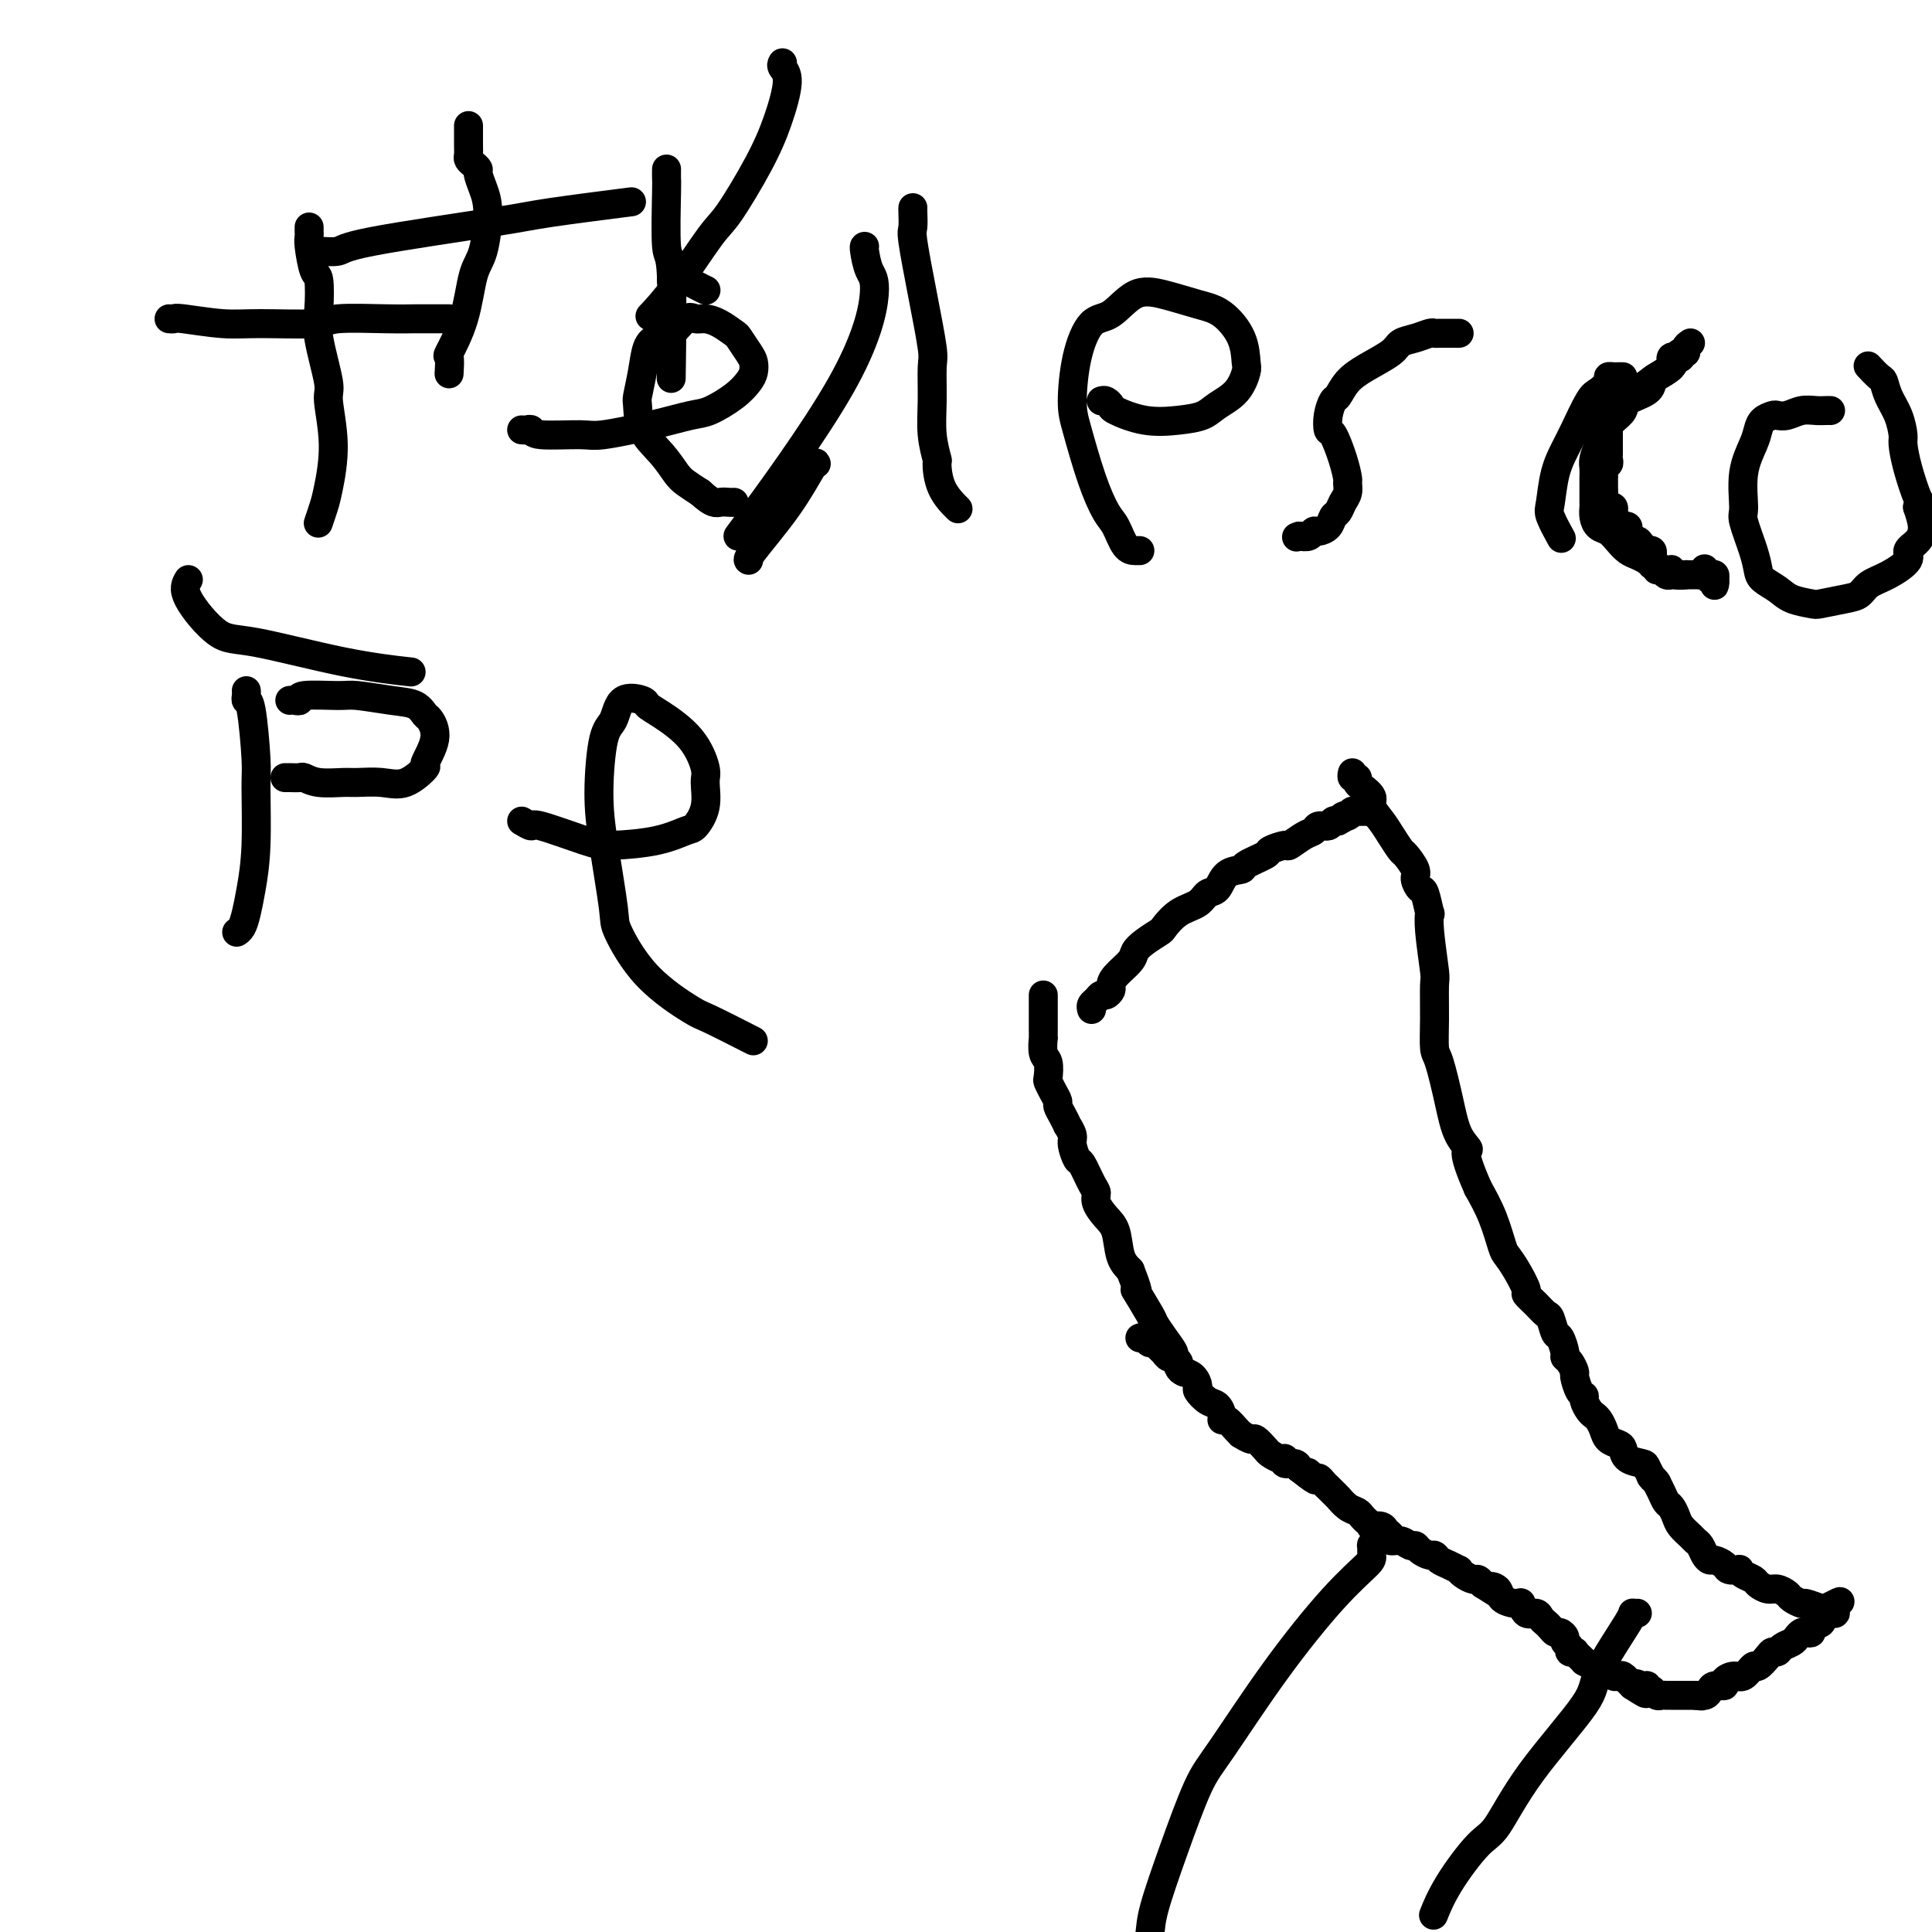 <svg viewBox='0 0 400 400' version='1.1' xmlns='http://www.w3.org/2000/svg' xmlns:xlink='http://www.w3.org/1999/xlink'><g fill='none' stroke='#000000' stroke-width='6' stroke-linecap='round' stroke-linejoin='round'><path d='M64,47c-0.006,0.331 -0.012,0.662 0,1c0.012,0.338 0.042,0.684 0,1c-0.042,0.316 -0.157,0.603 0,2c0.157,1.397 0.586,3.905 1,5c0.414,1.095 0.814,0.777 1,2c0.186,1.223 0.160,3.985 0,6c-0.160,2.015 -0.452,3.281 0,6c0.452,2.719 1.649,6.891 2,9c0.351,2.109 -0.144,2.156 0,4c0.144,1.844 0.928,5.486 1,9c0.072,3.514 -0.568,6.901 -1,9c-0.432,2.099 -0.655,2.911 -1,4c-0.345,1.089 -0.813,2.454 -1,3c-0.187,0.546 -0.094,0.273 0,0'/><path d='M35,66c0.396,0.031 0.792,0.062 1,0c0.208,-0.062 0.226,-0.217 2,0c1.774,0.217 5.302,0.804 8,1c2.698,0.196 4.565,-0.000 8,0c3.435,0.000 8.437,0.196 11,0c2.563,-0.196 2.687,-0.785 5,-1c2.313,-0.215 6.816,-0.058 10,0c3.184,0.058 5.049,0.015 6,0c0.951,-0.015 0.987,-0.004 2,0c1.013,0.004 3.004,0.001 4,0c0.996,-0.001 0.999,-0.000 1,0c0.001,0.000 0.001,0.000 0,0'/><path d='M108,89c0.311,0.031 0.622,0.062 1,0c0.378,-0.062 0.821,-0.219 1,0c0.179,0.219 0.092,0.812 2,1c1.908,0.188 5.811,-0.028 8,0c2.189,0.028 2.666,0.300 5,0c2.334,-0.300 6.527,-1.172 10,-2c3.473,-0.828 6.227,-1.611 8,-2c1.773,-0.389 2.567,-0.384 4,-1c1.433,-0.616 3.507,-1.854 5,-3c1.493,-1.146 2.407,-2.199 3,-3c0.593,-0.801 0.865,-1.351 1,-2c0.135,-0.649 0.133,-1.396 0,-2c-0.133,-0.604 -0.395,-1.066 -1,-2c-0.605,-0.934 -1.552,-2.341 -2,-3c-0.448,-0.659 -0.398,-0.572 -1,-1c-0.602,-0.428 -1.855,-1.372 -3,-2c-1.145,-0.628 -2.183,-0.940 -3,-1c-0.817,-0.060 -1.413,0.131 -2,0c-0.587,-0.131 -1.165,-0.585 -2,0c-0.835,0.585 -1.926,2.209 -3,3c-1.074,0.791 -2.130,0.748 -3,1c-0.870,0.252 -1.553,0.800 -2,2c-0.447,1.200 -0.657,3.051 -1,5c-0.343,1.949 -0.818,3.996 -1,5c-0.182,1.004 -0.072,0.965 0,2c0.072,1.035 0.105,3.145 1,5c0.895,1.855 2.652,3.456 4,5c1.348,1.544 2.286,3.031 3,4c0.714,0.969 1.204,1.420 2,2c0.796,0.580 1.898,1.290 3,2'/><path d='M145,102c2.657,2.464 3.300,2.124 4,2c0.700,-0.124 1.458,-0.033 2,0c0.542,0.033 0.869,0.010 1,0c0.131,-0.010 0.065,-0.005 0,0'/><path d='M189,43c-0.012,0.107 -0.024,0.214 0,1c0.024,0.786 0.083,2.251 0,3c-0.083,0.749 -0.309,0.782 0,3c0.309,2.218 1.154,6.622 2,11c0.846,4.378 1.695,8.729 2,11c0.305,2.271 0.068,2.461 0,4c-0.068,1.539 0.035,4.427 0,7c-0.035,2.573 -0.209,4.830 0,7c0.209,2.170 0.799,4.253 1,5c0.201,0.747 0.013,0.159 0,1c-0.013,0.841 0.150,3.111 1,5c0.850,1.889 2.386,3.397 3,4c0.614,0.603 0.307,0.302 0,0'/><path d='M228,83c0.304,-0.099 0.607,-0.198 1,0c0.393,0.198 0.875,0.692 1,1c0.125,0.308 -0.106,0.431 1,1c1.106,0.569 3.549,1.585 6,2c2.451,0.415 4.909,0.230 7,0c2.091,-0.230 3.814,-0.507 5,-1c1.186,-0.493 1.834,-1.204 3,-2c1.166,-0.796 2.851,-1.677 4,-3c1.149,-1.323 1.763,-3.089 2,-4c0.237,-0.911 0.098,-0.969 0,-2c-0.098,-1.031 -0.157,-3.037 -1,-5c-0.843,-1.963 -2.472,-3.885 -4,-5c-1.528,-1.115 -2.954,-1.424 -5,-2c-2.046,-0.576 -4.712,-1.418 -7,-2c-2.288,-0.582 -4.197,-0.904 -6,0c-1.803,0.904 -3.501,3.034 -5,4c-1.499,0.966 -2.799,0.770 -4,2c-1.201,1.230 -2.302,3.888 -3,7c-0.698,3.112 -0.994,6.680 -1,9c-0.006,2.320 0.277,3.392 1,6c0.723,2.608 1.885,6.751 3,10c1.115,3.249 2.183,5.603 3,7c0.817,1.397 1.382,1.839 2,3c0.618,1.161 1.289,3.043 2,4c0.711,0.957 1.461,0.988 2,1c0.539,0.012 0.868,0.003 1,0c0.132,-0.003 0.066,-0.002 0,0'/><path d='M302,69c0.089,-0.000 0.179,-0.000 0,0c-0.179,0.000 -0.626,0.000 -1,0c-0.374,-0.000 -0.676,-0.001 -1,0c-0.324,0.001 -0.670,0.003 -1,0c-0.330,-0.003 -0.645,-0.013 -1,0c-0.355,0.013 -0.750,0.047 -1,0c-0.250,-0.047 -0.355,-0.175 -1,0c-0.645,0.175 -1.828,0.654 -3,1c-1.172,0.346 -2.331,0.559 -3,1c-0.669,0.441 -0.847,1.111 -2,2c-1.153,0.889 -3.279,1.998 -5,3c-1.721,1.002 -3.036,1.898 -4,3c-0.964,1.102 -1.577,2.410 -2,3c-0.423,0.590 -0.657,0.460 -1,1c-0.343,0.540 -0.796,1.749 -1,3c-0.204,1.251 -0.160,2.544 0,3c0.160,0.456 0.436,0.076 1,1c0.564,0.924 1.416,3.153 2,5c0.584,1.847 0.900,3.311 1,4c0.100,0.689 -0.015,0.603 0,1c0.015,0.397 0.160,1.276 0,2c-0.160,0.724 -0.624,1.294 -1,2c-0.376,0.706 -0.664,1.547 -1,2c-0.336,0.453 -0.719,0.517 -1,1c-0.281,0.483 -0.459,1.383 -1,2c-0.541,0.617 -1.444,0.949 -2,1c-0.556,0.051 -0.765,-0.179 -1,0c-0.235,0.179 -0.496,0.765 -1,1c-0.504,0.235 -1.252,0.117 -2,0'/><path d='M269,111c-1.000,0.333 -0.500,0.167 0,0'/><path d='M336,78c-0.343,-0.004 -0.687,-0.008 -1,0c-0.313,0.008 -0.597,0.029 -1,0c-0.403,-0.029 -0.927,-0.107 -1,0c-0.073,0.107 0.304,0.401 0,1c-0.304,0.599 -1.289,1.505 -2,2c-0.711,0.495 -1.146,0.580 -2,2c-0.854,1.420 -2.126,4.174 -3,6c-0.874,1.826 -1.351,2.725 -2,4c-0.649,1.275 -1.469,2.927 -2,5c-0.531,2.073 -0.771,4.566 -1,6c-0.229,1.434 -0.446,1.809 0,3c0.446,1.191 1.556,3.197 2,4c0.444,0.803 0.222,0.401 0,0'/><path d='M350,71c-0.445,0.305 -0.891,0.609 -1,1c-0.109,0.391 0.118,0.868 0,1c-0.118,0.132 -0.582,-0.082 -1,0c-0.418,0.082 -0.791,0.459 -1,1c-0.209,0.541 -0.253,1.247 -1,2c-0.747,0.753 -2.198,1.552 -3,2c-0.802,0.448 -0.954,0.543 -1,1c-0.046,0.457 0.013,1.275 -1,2c-1.013,0.725 -3.097,1.359 -4,2c-0.903,0.641 -0.623,1.291 -1,2c-0.377,0.709 -1.411,1.478 -2,2c-0.589,0.522 -0.732,0.797 -1,1c-0.268,0.203 -0.660,0.334 -1,1c-0.340,0.666 -0.627,1.868 -1,3c-0.373,1.132 -0.832,2.195 -1,3c-0.168,0.805 -0.045,1.353 0,2c0.045,0.647 0.011,1.395 0,2c-0.011,0.605 -0.001,1.069 0,2c0.001,0.931 -0.008,2.329 0,3c0.008,0.671 0.032,0.616 0,1c-0.032,0.384 -0.122,1.206 0,2c0.122,0.794 0.455,1.561 1,2c0.545,0.439 1.301,0.551 2,1c0.699,0.449 1.342,1.234 2,2c0.658,0.766 1.331,1.514 2,2c0.669,0.486 1.334,0.710 2,1c0.666,0.290 1.333,0.645 2,1'/><path d='M341,116c1.819,1.558 0.865,0.952 1,1c0.135,0.048 1.358,0.749 2,1c0.642,0.251 0.701,0.053 1,0c0.299,-0.053 0.837,0.038 1,0c0.163,-0.038 -0.049,-0.206 0,0c0.049,0.206 0.359,0.786 1,1c0.641,0.214 1.612,0.061 2,0c0.388,-0.061 0.194,-0.031 0,0'/><path d='M379,85c-0.267,-0.008 -0.534,-0.016 -1,0c-0.466,0.016 -1.132,0.056 -2,0c-0.868,-0.056 -1.938,-0.209 -3,0c-1.062,0.209 -2.116,0.780 -3,1c-0.884,0.220 -1.598,0.090 -2,0c-0.402,-0.090 -0.494,-0.142 -1,0c-0.506,0.142 -1.428,0.476 -2,1c-0.572,0.524 -0.796,1.239 -1,2c-0.204,0.761 -0.388,1.568 -1,3c-0.612,1.432 -1.653,3.490 -2,6c-0.347,2.510 -0.001,5.474 0,7c0.001,1.526 -0.344,1.616 0,3c0.344,1.384 1.378,4.062 2,6c0.622,1.938 0.832,3.136 1,4c0.168,0.864 0.293,1.395 1,2c0.707,0.605 1.995,1.283 3,2c1.005,0.717 1.726,1.472 3,2c1.274,0.528 3.103,0.829 4,1c0.897,0.171 0.864,0.213 2,0c1.136,-0.213 3.440,-0.680 5,-1c1.560,-0.320 2.374,-0.495 3,-1c0.626,-0.505 1.064,-1.342 2,-2c0.936,-0.658 2.371,-1.137 4,-2c1.629,-0.863 3.453,-2.110 4,-3c0.547,-0.890 -0.183,-1.424 0,-2c0.183,-0.576 1.280,-1.193 2,-2c0.720,-0.807 1.063,-1.802 1,-3c-0.063,-1.198 -0.531,-2.599 -1,-4'/><path d='M397,105c0.414,-1.867 0.449,-1.034 0,-2c-0.449,-0.966 -1.381,-3.731 -2,-6c-0.619,-2.269 -0.926,-4.041 -1,-5c-0.074,-0.959 0.083,-1.106 0,-2c-0.083,-0.894 -0.408,-2.534 -1,-4c-0.592,-1.466 -1.451,-2.757 -2,-4c-0.549,-1.243 -0.786,-2.436 -1,-3c-0.214,-0.564 -0.404,-0.498 -1,-1c-0.596,-0.502 -1.599,-1.572 -2,-2c-0.401,-0.428 -0.201,-0.214 0,0'/><path d='M51,143c0.022,0.296 0.044,0.592 0,1c-0.044,0.408 -0.155,0.927 0,1c0.155,0.073 0.574,-0.302 1,2c0.426,2.302 0.857,7.280 1,10c0.143,2.720 -0.003,3.180 0,6c0.003,2.820 0.155,7.999 0,12c-0.155,4.001 -0.616,6.823 -1,9c-0.384,2.177 -0.691,3.707 -1,5c-0.309,1.293 -0.622,2.348 -1,3c-0.378,0.652 -0.822,0.901 -1,1c-0.178,0.099 -0.089,0.050 0,0'/><path d='M60,145c0.288,-0.031 0.576,-0.062 1,0c0.424,0.062 0.983,0.216 1,0c0.017,-0.216 -0.508,-0.802 1,-1c1.508,-0.198 5.048,-0.007 7,0c1.952,0.007 2.315,-0.169 4,0c1.685,0.169 4.692,0.682 7,1c2.308,0.318 3.916,0.440 5,1c1.084,0.560 1.642,1.559 2,2c0.358,0.441 0.515,0.326 1,1c0.485,0.674 1.296,2.138 1,4c-0.296,1.862 -1.700,4.121 -2,5c-0.300,0.879 0.505,0.379 0,1c-0.505,0.621 -2.319,2.364 -4,3c-1.681,0.636 -3.228,0.167 -5,0c-1.772,-0.167 -3.769,-0.031 -5,0c-1.231,0.031 -1.695,-0.044 -3,0c-1.305,0.044 -3.450,0.208 -5,0c-1.550,-0.208 -2.507,-0.788 -3,-1c-0.493,-0.212 -0.524,-0.057 -1,0c-0.476,0.057 -1.397,0.015 -2,0c-0.603,-0.015 -0.886,-0.004 -1,0c-0.114,0.004 -0.057,0.002 0,0'/><path d='M108,170c0.859,0.505 1.719,1.009 2,1c0.281,-0.009 -0.016,-0.532 2,0c2.016,0.532 6.346,2.117 9,3c2.654,0.883 3.633,1.063 6,1c2.367,-0.063 6.122,-0.370 9,-1c2.878,-0.630 4.878,-1.583 6,-2c1.122,-0.417 1.366,-0.298 2,-1c0.634,-0.702 1.656,-2.226 2,-4c0.344,-1.774 0.008,-3.799 0,-5c-0.008,-1.201 0.313,-1.579 0,-3c-0.313,-1.421 -1.260,-3.887 -3,-6c-1.740,-2.113 -4.272,-3.873 -6,-5c-1.728,-1.127 -2.651,-1.620 -3,-2c-0.349,-0.380 -0.122,-0.646 -1,-1c-0.878,-0.354 -2.860,-0.795 -4,0c-1.140,0.795 -1.436,2.826 -2,4c-0.564,1.174 -1.395,1.492 -2,4c-0.605,2.508 -0.985,7.207 -1,11c-0.015,3.793 0.336,6.680 1,11c0.664,4.320 1.642,10.071 2,13c0.358,2.929 0.098,3.034 1,5c0.902,1.966 2.968,5.792 6,9c3.032,3.208 7.029,5.798 9,7c1.971,1.202 1.915,1.016 4,2c2.085,0.984 6.310,3.138 8,4c1.690,0.862 0.845,0.431 0,0'/><path d='M216,206c-0.000,0.323 -0.000,0.645 0,1c0.000,0.355 0.000,0.741 0,1c-0.000,0.259 -0.000,0.389 0,1c0.000,0.611 0.000,1.702 0,2c-0.000,0.298 -0.001,-0.197 0,0c0.001,0.197 0.004,1.087 0,2c-0.004,0.913 -0.015,1.849 0,2c0.015,0.151 0.056,-0.483 0,0c-0.056,0.483 -0.208,2.083 0,3c0.208,0.917 0.778,1.153 1,2c0.222,0.847 0.097,2.306 0,3c-0.097,0.694 -0.167,0.622 0,1c0.167,0.378 0.571,1.205 1,2c0.429,0.795 0.885,1.556 1,2c0.115,0.444 -0.109,0.570 0,1c0.109,0.430 0.550,1.163 1,2c0.450,0.837 0.908,1.777 1,2c0.092,0.223 -0.184,-0.269 0,0c0.184,0.269 0.826,1.301 1,2c0.174,0.699 -0.121,1.065 0,2c0.121,0.935 0.658,2.438 1,3c0.342,0.562 0.490,0.185 1,1c0.510,0.815 1.383,2.824 2,4c0.617,1.176 0.976,1.519 1,2c0.024,0.481 -0.289,1.101 0,2c0.289,0.899 1.181,2.076 2,3c0.819,0.924 1.567,1.595 2,3c0.433,1.405 0.552,3.544 1,5c0.448,1.456 1.224,2.228 2,3'/><path d='M234,263c2.684,6.813 0.895,3.846 1,4c0.105,0.154 2.104,3.427 3,5c0.896,1.573 0.689,1.444 1,2c0.311,0.556 1.140,1.798 2,3c0.860,1.202 1.751,2.364 2,3c0.249,0.636 -0.143,0.745 0,1c0.143,0.255 0.822,0.656 1,1c0.178,0.344 -0.144,0.631 0,1c0.144,0.369 0.756,0.820 1,1c0.244,0.180 0.122,0.090 0,0'/><path d='M226,209c-0.089,-0.342 -0.178,-0.683 0,-1c0.178,-0.317 0.622,-0.609 1,-1c0.378,-0.391 0.691,-0.880 1,-1c0.309,-0.120 0.615,0.130 1,0c0.385,-0.130 0.848,-0.640 1,-1c0.152,-0.360 -0.007,-0.571 0,-1c0.007,-0.429 0.181,-1.075 1,-2c0.819,-0.925 2.284,-2.130 3,-3c0.716,-0.870 0.683,-1.406 1,-2c0.317,-0.594 0.984,-1.247 2,-2c1.016,-0.753 2.379,-1.607 3,-2c0.621,-0.393 0.498,-0.327 1,-1c0.502,-0.673 1.627,-2.086 3,-3c1.373,-0.914 2.992,-1.330 4,-2c1.008,-0.670 1.405,-1.593 2,-2c0.595,-0.407 1.390,-0.298 2,-1c0.610,-0.702 1.036,-2.215 2,-3c0.964,-0.785 2.465,-0.842 3,-1c0.535,-0.158 0.102,-0.419 1,-1c0.898,-0.581 3.126,-1.483 4,-2c0.874,-0.517 0.395,-0.649 1,-1c0.605,-0.351 2.294,-0.921 3,-1c0.706,-0.079 0.431,0.334 1,0c0.569,-0.334 1.984,-1.414 3,-2c1.016,-0.586 1.634,-0.679 2,-1c0.366,-0.321 0.479,-0.869 1,-1c0.521,-0.131 1.448,0.157 2,0c0.552,-0.157 0.729,-0.759 1,-1c0.271,-0.241 0.635,-0.120 1,0'/><path d='M277,170c3.741,-1.944 1.594,-1.306 1,-1c-0.594,0.306 0.366,0.278 1,0c0.634,-0.278 0.943,-0.807 1,-1c0.057,-0.193 -0.139,-0.051 0,0c0.139,0.051 0.612,0.010 1,0c0.388,-0.010 0.692,0.011 1,0c0.308,-0.011 0.619,-0.055 1,0c0.381,0.055 0.833,0.207 1,0c0.167,-0.207 0.048,-0.773 0,-1c-0.048,-0.227 -0.024,-0.113 0,0'/><path d='M236,277c0.333,-0.120 0.667,-0.240 1,0c0.333,0.240 0.667,0.839 1,1c0.333,0.161 0.667,-0.116 1,0c0.333,0.116 0.667,0.626 1,1c0.333,0.374 0.666,0.611 1,1c0.334,0.389 0.670,0.929 1,1c0.330,0.071 0.653,-0.328 1,0c0.347,0.328 0.718,1.382 1,2c0.282,0.618 0.474,0.800 1,1c0.526,0.200 1.387,0.420 2,1c0.613,0.580 0.977,1.521 1,2c0.023,0.479 -0.296,0.497 0,1c0.296,0.503 1.206,1.492 2,2c0.794,0.508 1.473,0.535 2,1c0.527,0.465 0.902,1.368 1,2c0.098,0.632 -0.081,0.991 0,1c0.081,0.009 0.421,-0.333 1,0c0.579,0.333 1.397,1.341 2,2c0.603,0.659 0.992,0.968 1,1c0.008,0.032 -0.364,-0.213 0,0c0.364,0.213 1.463,0.884 2,1c0.537,0.116 0.512,-0.324 1,0c0.488,0.324 1.488,1.411 2,2c0.512,0.589 0.536,0.679 1,1c0.464,0.321 1.367,0.873 2,1c0.633,0.127 0.994,-0.172 1,0c0.006,0.172 -0.345,0.816 0,1c0.345,0.184 1.384,-0.090 2,0c0.616,0.090 0.808,0.545 1,1'/><path d='M269,304c5.510,4.339 2.786,1.687 2,1c-0.786,-0.687 0.367,0.590 1,1c0.633,0.410 0.746,-0.046 1,0c0.254,0.046 0.648,0.593 1,1c0.352,0.407 0.661,0.672 1,1c0.339,0.328 0.707,0.718 1,1c0.293,0.282 0.512,0.457 1,1c0.488,0.543 1.245,1.456 2,2c0.755,0.544 1.507,0.720 2,1c0.493,0.280 0.727,0.663 1,1c0.273,0.337 0.583,0.629 1,1c0.417,0.371 0.939,0.820 1,1c0.061,0.180 -0.339,0.091 0,0c0.339,-0.091 1.417,-0.183 2,0c0.583,0.183 0.671,0.641 1,1c0.329,0.359 0.901,0.617 1,1c0.099,0.383 -0.273,0.890 0,1c0.273,0.110 1.190,-0.177 2,0c0.810,0.177 1.513,0.817 2,1c0.487,0.183 0.760,-0.092 1,0c0.240,0.092 0.448,0.549 1,1c0.552,0.451 1.448,0.895 2,1c0.552,0.105 0.760,-0.130 1,0c0.240,0.130 0.511,0.626 1,1c0.489,0.374 1.195,0.626 2,1c0.805,0.374 1.707,0.870 2,1c0.293,0.130 -0.024,-0.106 0,0c0.024,0.106 0.388,0.554 1,1c0.612,0.446 1.473,0.889 2,1c0.527,0.111 0.722,-0.111 1,0c0.278,0.111 0.639,0.556 1,1'/><path d='M307,328c6.275,3.967 2.963,1.884 2,1c-0.963,-0.884 0.423,-0.569 1,0c0.577,0.569 0.343,1.391 1,2c0.657,0.609 2.203,1.003 3,1c0.797,-0.003 0.843,-0.404 1,0c0.157,0.404 0.423,1.614 1,2c0.577,0.386 1.464,-0.050 2,0c0.536,0.050 0.721,0.587 1,1c0.279,0.413 0.653,0.702 1,1c0.347,0.298 0.666,0.605 1,1c0.334,0.395 0.682,0.879 1,1c0.318,0.121 0.606,-0.122 1,0c0.394,0.122 0.894,0.607 1,1c0.106,0.393 -0.183,0.693 0,1c0.183,0.307 0.836,0.621 1,1c0.164,0.379 -0.162,0.824 0,1c0.162,0.176 0.813,0.085 1,0c0.187,-0.085 -0.089,-0.164 0,0c0.089,0.164 0.543,0.570 1,1c0.457,0.430 0.917,0.885 1,1c0.083,0.115 -0.209,-0.109 0,0c0.209,0.109 0.921,0.551 2,1c1.079,0.449 2.527,0.904 3,1c0.473,0.096 -0.027,-0.166 0,0c0.027,0.166 0.581,0.762 1,1c0.419,0.238 0.703,0.119 1,0c0.297,-0.119 0.605,-0.238 1,0c0.395,0.238 0.876,0.833 1,1c0.124,0.167 -0.107,-0.095 0,0c0.107,0.095 0.554,0.548 1,1'/><path d='M338,349c4.979,3.244 1.927,0.856 1,0c-0.927,-0.856 0.273,-0.178 1,0c0.727,0.178 0.982,-0.145 1,0c0.018,0.145 -0.202,0.757 0,1c0.202,0.243 0.827,0.118 1,0c0.173,-0.118 -0.107,-0.228 0,0c0.107,0.228 0.602,0.793 1,1c0.398,0.207 0.699,0.055 1,0c0.301,-0.055 0.602,-0.015 1,0c0.398,0.015 0.894,0.004 1,0c0.106,-0.004 -0.179,-0.001 0,0c0.179,0.001 0.821,0.000 1,0c0.179,-0.000 -0.106,-0.000 0,0c0.106,0.000 0.603,0.000 1,0c0.397,-0.000 0.694,-0.000 1,0c0.306,0.000 0.621,0.000 1,0c0.379,-0.000 0.823,-0.000 1,0c0.177,0.000 0.089,0.000 0,0'/><path d='M351,351c2.191,0.298 1.170,0.042 1,0c-0.170,-0.042 0.513,0.130 1,0c0.487,-0.130 0.777,-0.561 1,-1c0.223,-0.439 0.377,-0.886 1,-1c0.623,-0.114 1.715,0.105 2,0c0.285,-0.105 -0.237,-0.534 0,-1c0.237,-0.466 1.233,-0.968 2,-1c0.767,-0.032 1.305,0.408 2,0c0.695,-0.408 1.549,-1.664 2,-2c0.451,-0.336 0.501,0.247 1,0c0.499,-0.247 1.447,-1.323 2,-2c0.553,-0.677 0.711,-0.955 1,-1c0.289,-0.045 0.707,0.142 1,0c0.293,-0.142 0.459,-0.613 1,-1c0.541,-0.387 1.456,-0.691 2,-1c0.544,-0.309 0.718,-0.622 1,-1c0.282,-0.378 0.672,-0.822 1,-1c0.328,-0.178 0.595,-0.089 1,0c0.405,0.089 0.948,0.178 1,0c0.052,-0.178 -0.388,-0.622 0,-1c0.388,-0.378 1.605,-0.690 2,-1c0.395,-0.310 -0.033,-0.618 0,-1c0.033,-0.382 0.528,-0.837 1,-1c0.472,-0.163 0.920,-0.033 1,0c0.080,0.033 -0.209,-0.029 0,0c0.209,0.029 0.917,0.151 1,0c0.083,-0.151 -0.458,-0.576 -1,-1'/><path d='M379,333c4.178,-2.780 0.624,-0.730 -1,0c-1.624,0.730 -1.318,0.140 -1,0c0.318,-0.140 0.647,0.170 0,0c-0.647,-0.170 -2.270,-0.820 -3,-1c-0.730,-0.180 -0.565,0.110 -1,0c-0.435,-0.110 -1.468,-0.621 -2,-1c-0.532,-0.379 -0.561,-0.626 -1,-1c-0.439,-0.374 -1.287,-0.873 -2,-1c-0.713,-0.127 -1.292,0.120 -2,0c-0.708,-0.120 -1.547,-0.607 -2,-1c-0.453,-0.393 -0.521,-0.693 -1,-1c-0.479,-0.307 -1.370,-0.621 -2,-1c-0.630,-0.379 -0.999,-0.823 -1,-1c-0.001,-0.177 0.365,-0.085 0,0c-0.365,0.085 -1.460,0.164 -2,0c-0.540,-0.164 -0.526,-0.573 -1,-1c-0.474,-0.427 -1.437,-0.874 -2,-1c-0.563,-0.126 -0.727,0.069 -1,0c-0.273,-0.069 -0.654,-0.403 -1,-1c-0.346,-0.597 -0.656,-1.458 -1,-2c-0.344,-0.542 -0.722,-0.765 -1,-1c-0.278,-0.235 -0.456,-0.482 -1,-1c-0.544,-0.518 -1.455,-1.307 -2,-2c-0.545,-0.693 -0.724,-1.289 -1,-2c-0.276,-0.711 -0.649,-1.536 -1,-2c-0.351,-0.464 -0.682,-0.568 -1,-1c-0.318,-0.432 -0.624,-1.193 -1,-2c-0.376,-0.807 -0.822,-1.659 -1,-2c-0.178,-0.341 -0.089,-0.170 0,0'/><path d='M343,307c-2.026,-2.594 -1.092,-1.080 -1,-1c0.092,0.080 -0.657,-1.274 -1,-2c-0.343,-0.726 -0.281,-0.824 -1,-1c-0.719,-0.176 -2.220,-0.431 -3,-1c-0.780,-0.569 -0.839,-1.451 -1,-2c-0.161,-0.549 -0.424,-0.763 -1,-1c-0.576,-0.237 -1.463,-0.496 -2,-1c-0.537,-0.504 -0.722,-1.252 -1,-2c-0.278,-0.748 -0.648,-1.496 -1,-2c-0.352,-0.504 -0.685,-0.763 -1,-1c-0.315,-0.237 -0.610,-0.453 -1,-1c-0.390,-0.547 -0.874,-1.427 -1,-2c-0.126,-0.573 0.107,-0.840 0,-1c-0.107,-0.160 -0.555,-0.215 -1,-1c-0.445,-0.785 -0.889,-2.302 -1,-3c-0.111,-0.698 0.111,-0.576 0,-1c-0.111,-0.424 -0.554,-1.393 -1,-2c-0.446,-0.607 -0.893,-0.853 -1,-1c-0.107,-0.147 0.127,-0.196 0,-1c-0.127,-0.804 -0.614,-2.365 -1,-3c-0.386,-0.635 -0.672,-0.346 -1,-1c-0.328,-0.654 -0.699,-2.253 -1,-3c-0.301,-0.747 -0.531,-0.643 -1,-1c-0.469,-0.357 -1.176,-1.174 -2,-2c-0.824,-0.826 -1.764,-1.660 -2,-2c-0.236,-0.340 0.233,-0.186 0,-1c-0.233,-0.814 -1.167,-2.597 -2,-4c-0.833,-1.403 -1.563,-2.428 -2,-3c-0.437,-0.572 -0.579,-0.693 -1,-2c-0.421,-1.307 -1.120,-3.802 -2,-6c-0.880,-2.198 -1.940,-4.099 -3,-6'/><path d='M306,246c-3.760,-8.518 -2.160,-7.813 -2,-8c0.160,-0.187 -1.120,-1.267 -2,-3c-0.880,-1.733 -1.360,-4.118 -2,-7c-0.640,-2.882 -1.438,-6.261 -2,-8c-0.562,-1.739 -0.886,-1.837 -1,-3c-0.114,-1.163 -0.017,-3.392 0,-6c0.017,-2.608 -0.047,-5.595 0,-7c0.047,-1.405 0.206,-1.228 0,-3c-0.206,-1.772 -0.776,-5.492 -1,-8c-0.224,-2.508 -0.103,-3.803 0,-4c0.103,-0.197 0.187,0.703 0,0c-0.187,-0.703 -0.646,-3.008 -1,-4c-0.354,-0.992 -0.605,-0.670 -1,-1c-0.395,-0.330 -0.935,-1.313 -1,-2c-0.065,-0.687 0.345,-1.079 0,-2c-0.345,-0.921 -1.445,-2.372 -2,-3c-0.555,-0.628 -0.564,-0.433 -1,-1c-0.436,-0.567 -1.300,-1.896 -2,-3c-0.700,-1.104 -1.235,-1.983 -2,-3c-0.765,-1.017 -1.759,-2.171 -2,-3c-0.241,-0.829 0.271,-1.331 0,-2c-0.271,-0.669 -1.327,-1.503 -2,-2c-0.673,-0.497 -0.965,-0.655 -1,-1c-0.035,-0.345 0.186,-0.876 0,-1c-0.186,-0.124 -0.781,0.159 -1,0c-0.219,-0.159 -0.063,-0.760 0,-1c0.063,-0.240 0.031,-0.120 0,0'/><path d='M285,319c-0.424,0.476 -0.849,0.952 -1,1c-0.151,0.048 -0.030,-0.331 0,0c0.030,0.331 -0.032,1.372 0,2c0.032,0.628 0.159,0.842 -1,2c-1.159,1.158 -3.604,3.259 -7,7c-3.396,3.741 -7.744,9.123 -12,15c-4.256,5.877 -8.422,12.249 -11,16c-2.578,3.751 -3.570,4.880 -5,8c-1.430,3.120 -3.297,8.231 -5,13c-1.703,4.769 -3.240,9.196 -4,12c-0.760,2.804 -0.743,3.986 -1,6c-0.257,2.014 -0.788,4.861 -1,6c-0.212,1.139 -0.106,0.569 0,0'/><path d='M339,334c-0.487,0.044 -0.975,0.089 -1,0c-0.025,-0.089 0.412,-0.311 -1,2c-1.412,2.311 -4.671,7.156 -6,10c-1.329,2.844 -0.726,3.686 -3,7c-2.274,3.314 -7.426,9.099 -11,14c-3.574,4.901 -5.571,8.918 -7,11c-1.429,2.082 -2.290,2.228 -4,4c-1.710,1.772 -4.268,5.169 -6,8c-1.732,2.831 -2.638,5.094 -3,6c-0.362,0.906 -0.181,0.453 0,0'/><path d='M97,26c0.002,0.137 0.003,0.274 0,1c-0.003,0.726 -0.011,2.040 0,3c0.011,0.960 0.041,1.565 0,2c-0.041,0.435 -0.152,0.699 0,1c0.152,0.301 0.567,0.638 1,1c0.433,0.362 0.885,0.747 1,1c0.115,0.253 -0.105,0.373 0,1c0.105,0.627 0.535,1.760 1,3c0.465,1.240 0.965,2.585 1,5c0.035,2.415 -0.393,5.898 -1,8c-0.607,2.102 -1.392,2.823 -2,5c-0.608,2.177 -1.039,5.810 -2,9c-0.961,3.190 -2.454,5.938 -3,7c-0.546,1.062 -0.147,0.440 0,1c0.147,0.560 0.042,2.303 0,3c-0.042,0.697 -0.021,0.349 0,0'/><path d='M162,13c-0.153,0.273 -0.306,0.545 0,1c0.306,0.455 1.071,1.091 1,3c-0.071,1.909 -0.979,5.089 -2,8c-1.021,2.911 -2.155,5.551 -4,9c-1.845,3.449 -4.400,7.706 -6,10c-1.600,2.294 -2.243,2.625 -4,5c-1.757,2.375 -4.627,6.793 -7,10c-2.373,3.207 -4.249,5.202 -5,6c-0.751,0.798 -0.375,0.399 0,0'/><path d='M138,35c-0.008,0.831 -0.016,1.662 0,2c0.016,0.338 0.057,0.182 0,3c-0.057,2.818 -0.211,8.611 0,11c0.211,2.389 0.788,1.374 1,6c0.212,4.626 0.061,14.893 0,19c-0.061,4.107 -0.030,2.053 0,0'/><path d='M65,52c-0.004,-0.031 -0.007,-0.063 1,0c1.007,0.063 3.026,0.220 4,0c0.974,-0.220 0.905,-0.816 7,-2c6.095,-1.184 18.355,-2.957 25,-4c6.645,-1.043 7.674,-1.358 12,-2c4.326,-0.642 11.950,-1.612 15,-2c3.050,-0.388 1.525,-0.194 0,0'/><path d='M179,51c-0.067,0.027 -0.133,0.054 0,1c0.133,0.946 0.467,2.812 1,4c0.533,1.188 1.267,1.700 1,5c-0.267,3.300 -1.533,9.388 -7,19c-5.467,9.612 -15.133,22.746 -19,28c-3.867,5.254 -1.933,2.627 0,0'/><path d='M169,96c-0.061,-0.226 -0.121,-0.453 -1,1c-0.879,1.453 -2.576,4.585 -5,8c-2.424,3.415 -5.576,7.112 -7,9c-1.424,1.888 -1.121,1.968 -1,2c0.121,0.032 0.061,0.016 0,0'/><path d='M39,120c-0.555,0.930 -1.110,1.861 0,4c1.110,2.139 3.886,5.488 6,7c2.114,1.512 3.567,1.189 8,2c4.433,0.811 11.847,2.757 18,4c6.153,1.243 11.044,1.784 13,2c1.956,0.216 0.978,0.108 0,0'/><path d='M139,58c0.328,-0.006 0.656,-0.012 1,0c0.344,0.012 0.706,0.042 1,0c0.294,-0.042 0.522,-0.156 1,0c0.478,0.156 1.206,0.580 2,1c0.794,0.420 1.656,0.834 2,1c0.344,0.166 0.172,0.083 0,0'/><path d='M349,73c-0.445,-0.111 -0.890,-0.222 -1,0c-0.110,0.222 0.113,0.777 0,1c-0.113,0.223 -0.564,0.115 -1,0c-0.436,-0.115 -0.857,-0.236 -1,0c-0.143,0.236 -0.009,0.829 0,1c0.009,0.171 -0.106,-0.081 0,0c0.106,0.081 0.432,0.494 0,1c-0.432,0.506 -1.621,1.105 -3,2c-1.379,0.895 -2.947,2.085 -4,3c-1.053,0.915 -1.592,1.555 -2,2c-0.408,0.445 -0.687,0.697 -1,1c-0.313,0.303 -0.661,0.658 -1,1c-0.339,0.342 -0.670,0.671 -1,1'/><path d='M334,86c-2.260,2.234 -0.409,1.320 0,1c0.409,-0.320 -0.622,-0.044 -1,0c-0.378,0.044 -0.101,-0.143 0,0c0.101,0.143 0.027,0.617 0,1c-0.027,0.383 -0.007,0.676 0,1c0.007,0.324 0.002,0.678 0,1c-0.002,0.322 -0.000,0.611 0,1c0.000,0.389 -0.000,0.877 0,1c0.000,0.123 0.001,-0.121 0,0c-0.001,0.121 -0.004,0.605 0,1c0.004,0.395 0.015,0.701 0,1c-0.015,0.299 -0.057,0.591 0,1c0.057,0.409 0.211,0.935 0,1c-0.211,0.065 -0.789,-0.333 -1,0c-0.211,0.333 -0.057,1.395 0,2c0.057,0.605 0.015,0.753 0,1c-0.015,0.247 -0.004,0.592 0,1c0.004,0.408 0.001,0.879 0,1c-0.001,0.121 -0.000,-0.108 0,0c0.000,0.108 0.000,0.554 0,1'/><path d='M332,102c-0.314,2.657 -0.098,1.300 0,1c0.098,-0.300 0.078,0.456 0,1c-0.078,0.544 -0.213,0.877 0,1c0.213,0.123 0.775,0.036 1,0c0.225,-0.036 0.113,-0.021 0,0c-0.113,0.021 -0.227,0.048 0,0c0.227,-0.048 0.797,-0.172 1,0c0.203,0.172 0.041,0.638 0,1c-0.041,0.362 0.041,0.619 0,1c-0.041,0.381 -0.204,0.887 0,1c0.204,0.113 0.776,-0.167 1,0c0.224,0.167 0.099,0.780 0,1c-0.099,0.220 -0.171,0.048 0,0c0.171,-0.048 0.584,0.029 1,0c0.416,-0.029 0.833,-0.162 1,0c0.167,0.162 0.083,0.621 0,1c-0.083,0.379 -0.167,0.680 0,1c0.167,0.320 0.583,0.660 1,1'/><path d='M338,112c1.111,1.502 0.890,0.258 1,0c0.110,-0.258 0.552,0.470 1,1c0.448,0.530 0.904,0.863 1,1c0.096,0.137 -0.166,0.078 0,0c0.166,-0.078 0.762,-0.174 1,0c0.238,0.174 0.119,0.620 0,1c-0.119,0.380 -0.240,0.694 0,1c0.240,0.306 0.839,0.604 1,1c0.161,0.396 -0.115,0.891 0,1c0.115,0.109 0.622,-0.167 1,0c0.378,0.167 0.626,0.777 1,1c0.374,0.223 0.874,0.060 1,0c0.126,-0.060 -0.121,-0.016 0,0c0.121,0.016 0.611,0.004 1,0c0.389,-0.004 0.678,-0.001 1,0c0.322,0.001 0.677,0.000 1,0c0.323,-0.000 0.612,-0.000 1,0c0.388,0.000 0.874,0.000 1,0c0.126,-0.000 -0.107,-0.000 0,0c0.107,0.000 0.553,0.000 1,0'/><path d='M352,119c1.265,-0.003 0.927,-0.011 1,0c0.073,0.011 0.555,0.043 1,0c0.445,-0.043 0.852,-0.159 1,0c0.148,0.159 0.037,0.595 0,1c-0.037,0.405 0.000,0.781 0,1c-0.000,0.219 -0.039,0.283 0,0c0.039,-0.283 0.155,-0.911 0,-1c-0.155,-0.089 -0.580,0.361 -1,0c-0.420,-0.361 -0.834,-1.532 -1,-2c-0.166,-0.468 -0.083,-0.234 0,0'/></g>
</svg>